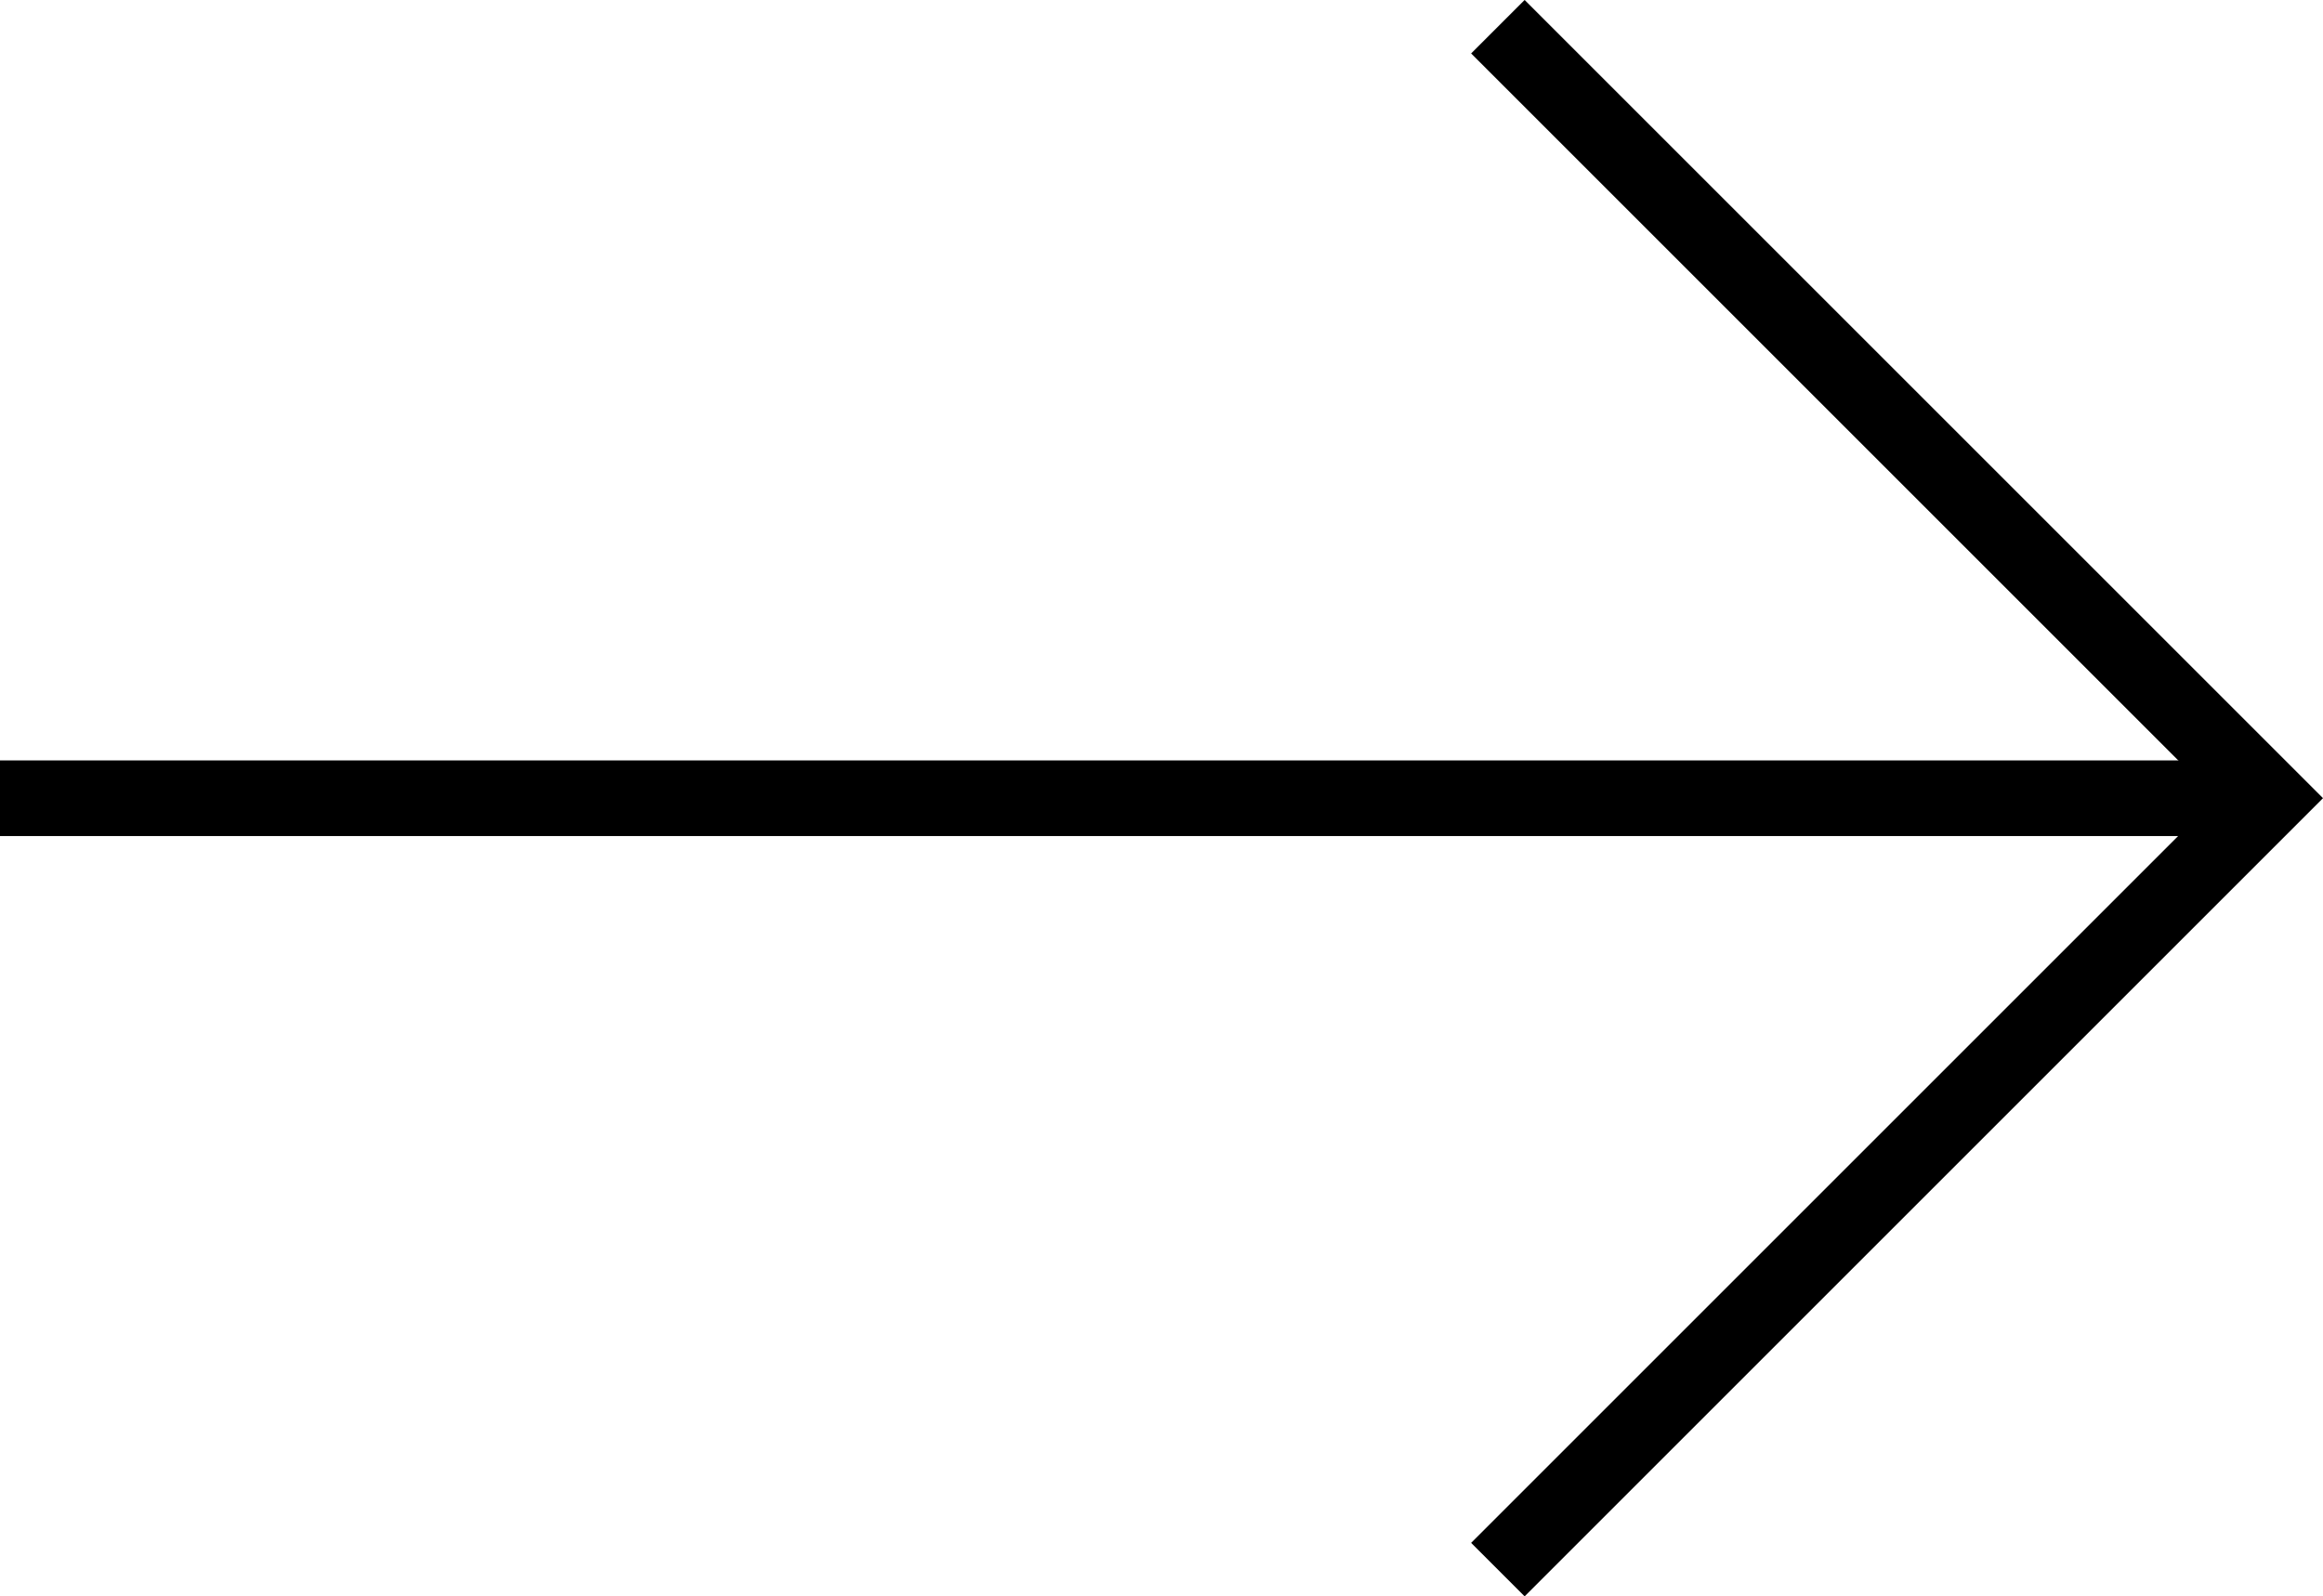 <svg xmlns="http://www.w3.org/2000/svg" width="30.707" height="21.107" viewBox="0 0 30.707 21.107">
  <g id="arrow" transform="translate(-895.899 -2407.232)">
    <line id="線_73" data-name="線 73" x2="30" transform="translate(895.899 2417.786)" fill="none" stroke="#000" stroke-width="1"/>
    <path id="パス_13556" data-name="パス 13556" d="M-5962.286,4394.886l10.2,10.2-10.2,10.2" transform="translate(6877.985 -1987.301)" fill="none" stroke="#000" stroke-width="1"/>
  </g>
</svg>
